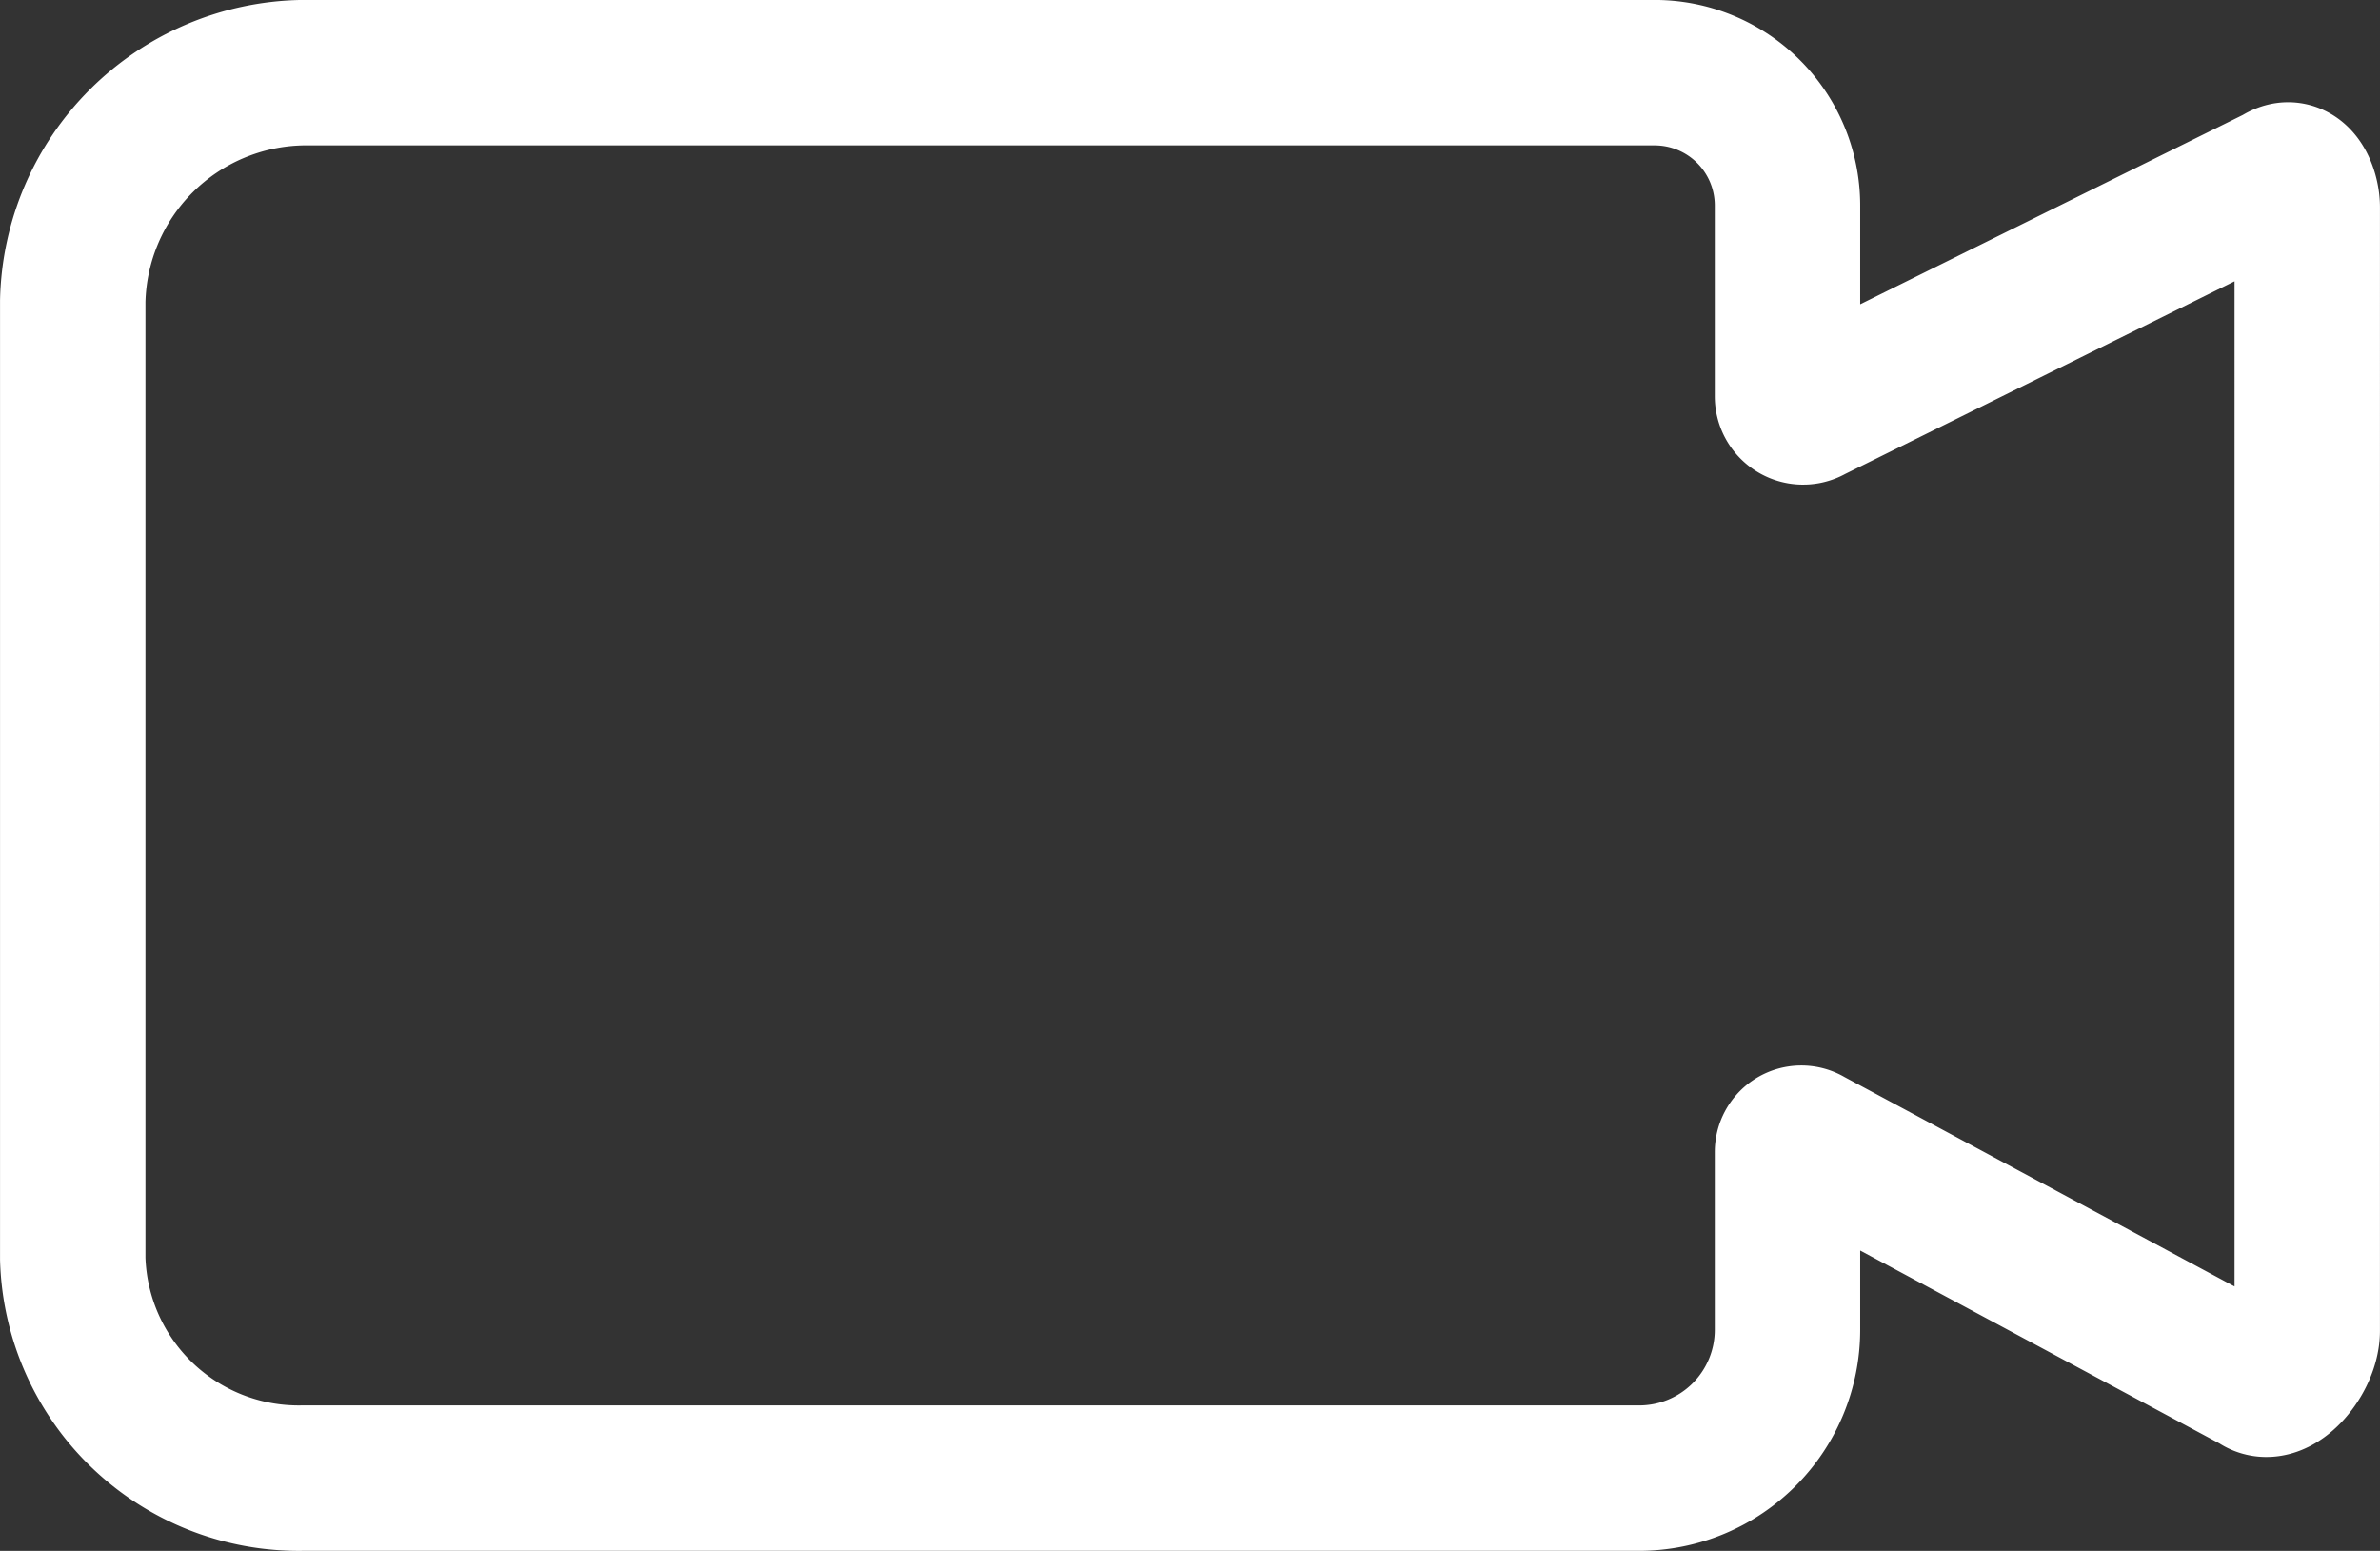 <svg xmlns="http://www.w3.org/2000/svg" viewBox="0 0 30.624 19.953"><rect x="0" y="0" width="30.624" height="19.953" fill="#333333" stroke="none"/><defs><style>.cls-1{fill:none;stroke:#fff;stroke-width:1.871px;}</style></defs><g id="Ebene_2" data-name="Ebene 2"><g id="Ebene_1-2" data-name="Ebene 1"><g id="Gruppe_45" data-name="Gruppe 45"><g id="Gruppe_44" data-name="Gruppe 44"><g id="Gruppe_43" data-name="Gruppe 43"><path id="Pfad_76" data-name="Pfad 76" class="cls-1" d="M23.306,5.27a.201.201,0,0,1-.306-.171v-2.455a1.709,1.709,0,0,0-1.709-1.709H3.889A3.007,3.007,0,0,0,.936,3.873V16.195A2.908,2.908,0,0,0,3.889,19.017H21.092a1.908,1.908,0,0,0,1.908-1.908V14.822a.178.178,0,0,1,.274-.15l5.767,3.096c.24.186.647-.29.647-.647V2.667c0-.205-.13-.537-.371-.371Z"/></g></g></g></g></g></svg>